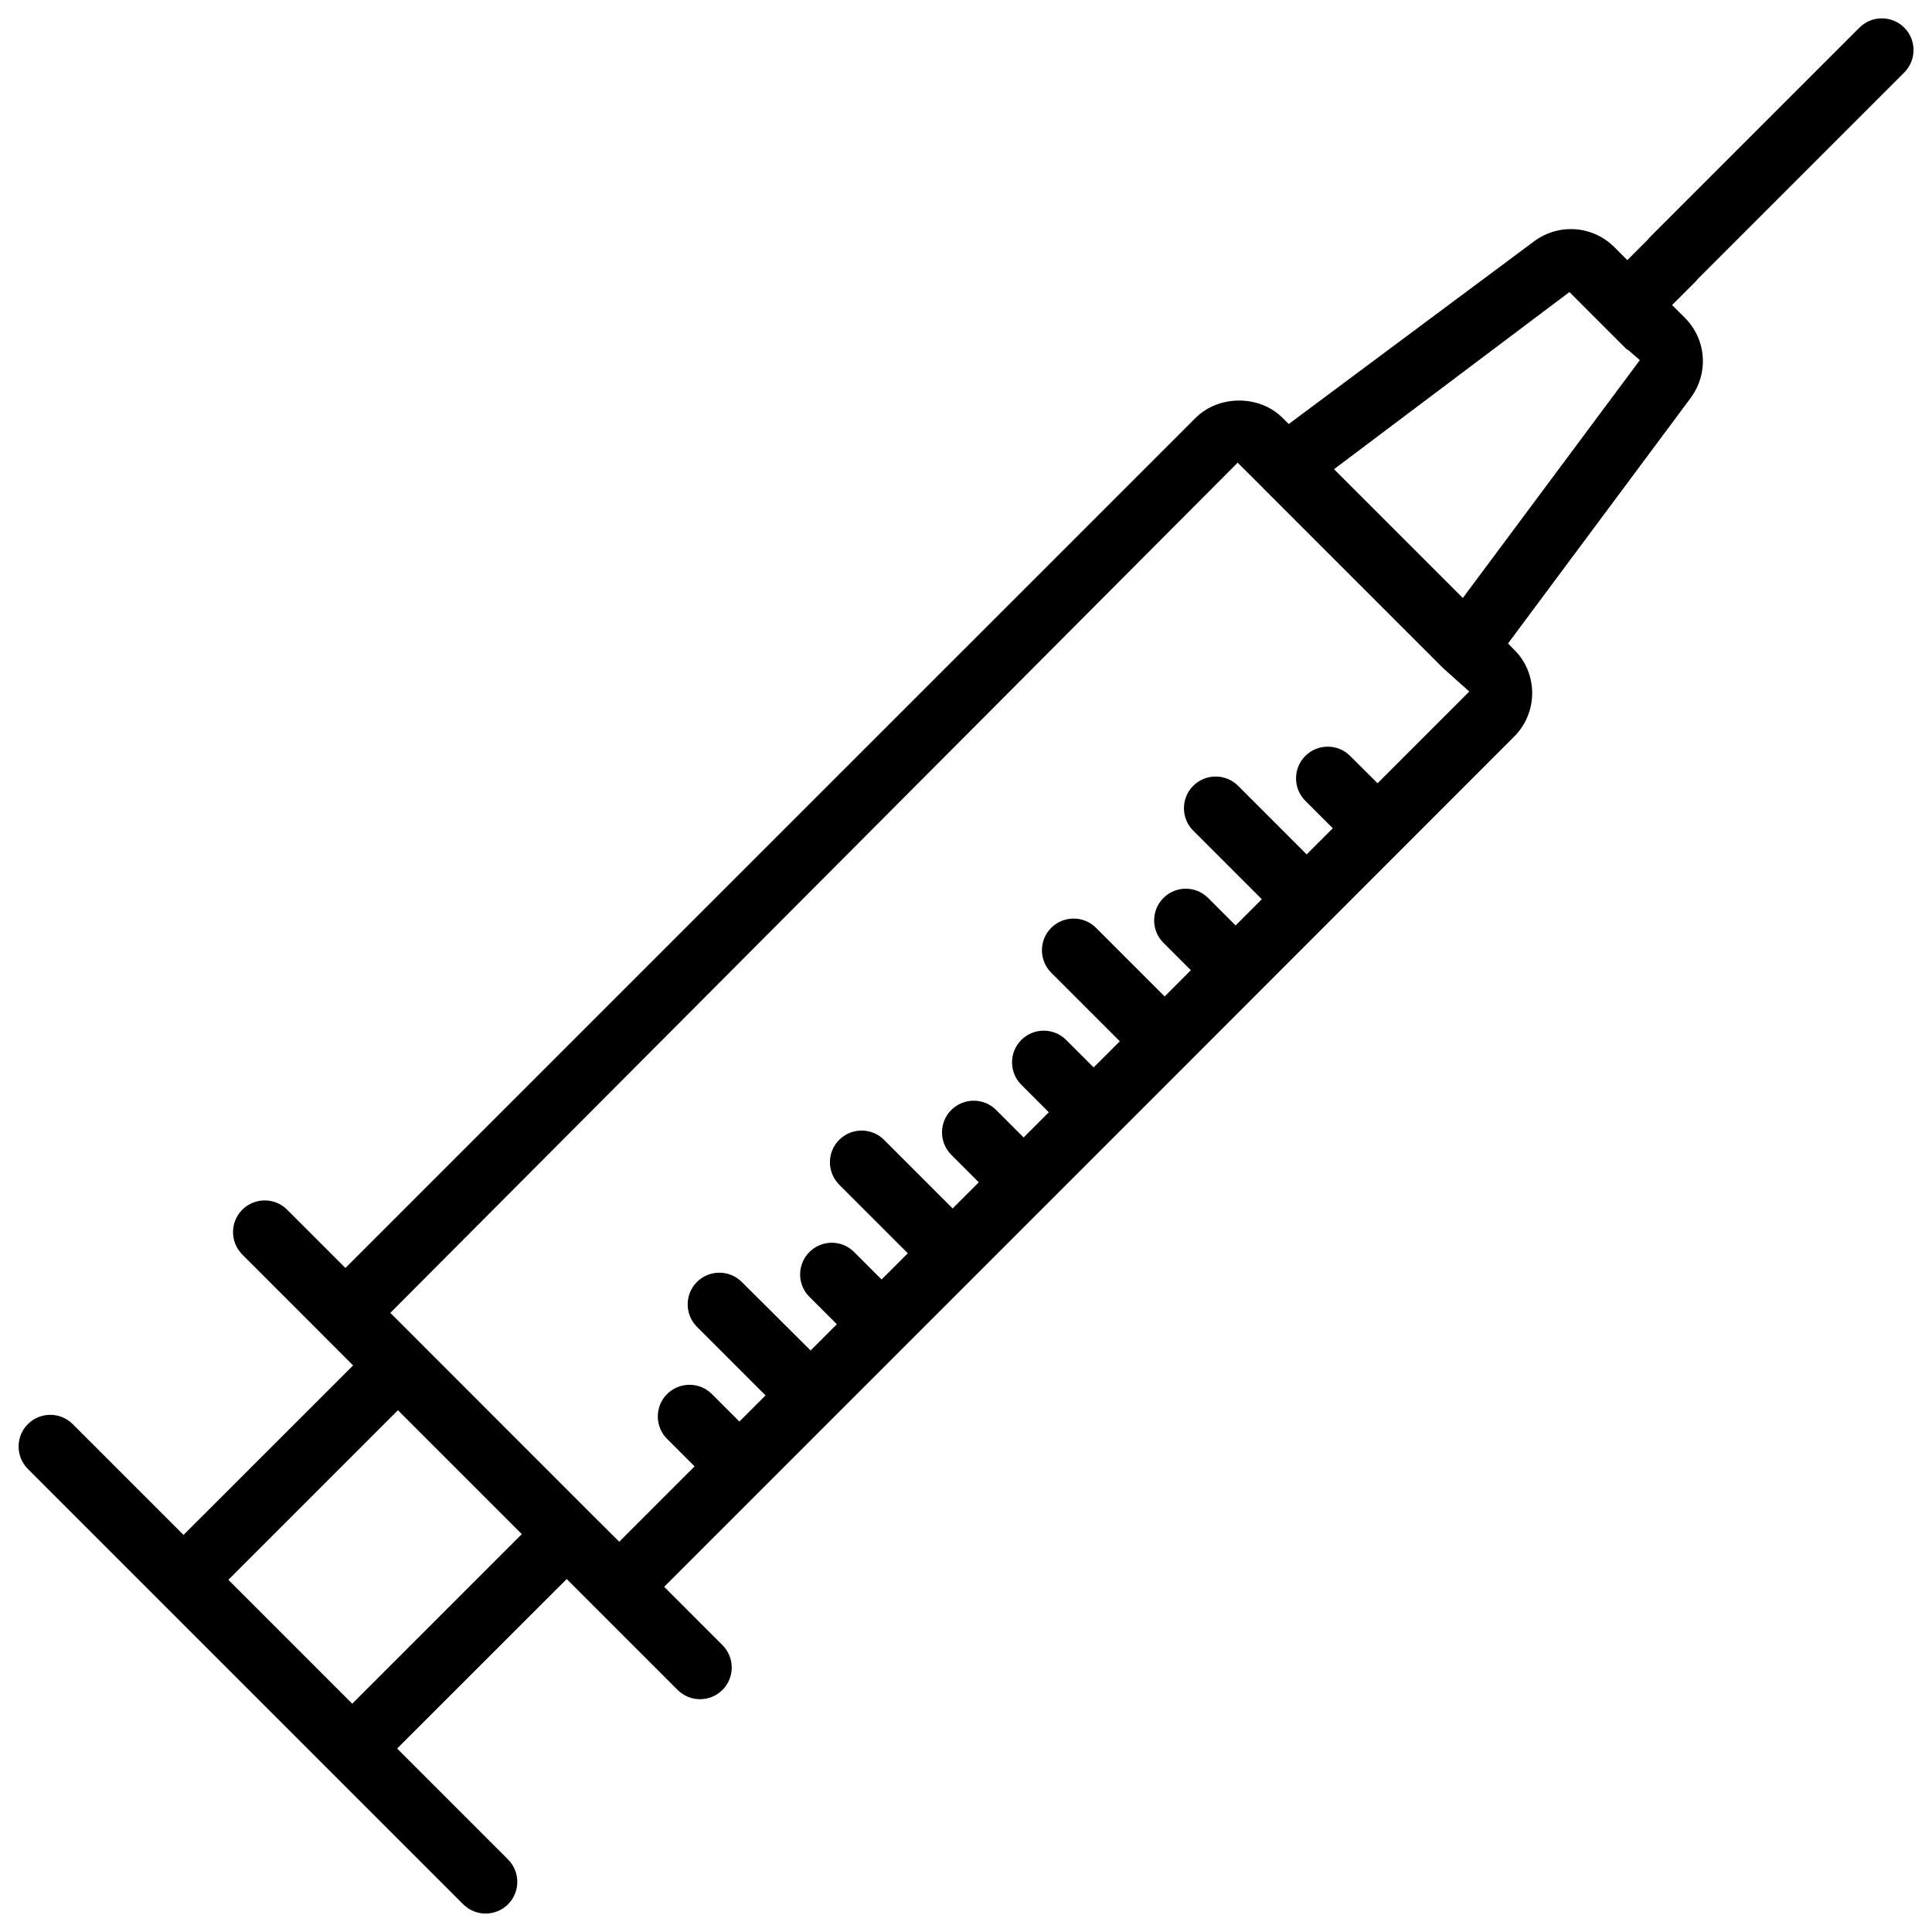 <?xml version="1.0" encoding="UTF-8"?>
<!-- Uploaded to: ICON Repo, www.iconrepo.com, Generator: ICON Repo Mixer Tools -->
<svg width="800px" height="800px" version="1.1" viewBox="144 144 512 512" xmlns="http://www.w3.org/2000/svg">
 <defs>
  <clipPath id="a">
   <path d="m148.09 148.09h503.81v503.81h-503.81z"/>
  </clipPath>
 </defs>
 <g clip-path="url(#a)">
  <path d="m545.26 339.21c3.066-3.066 4.785-7.18 4.785-11.523 0-4.367-1.699-8.461-4.766-11.504l-1.637-1.66 48.43-65.098c4.809-6.57 4.156-15.473-1.574-21.223l-3.379-3.359 6.152-6.152c0.25-0.273 0.484-0.523 0.715-0.82l54.664-54.664c3.273-3.273 3.273-8.605 0-11.883-3.273-3.273-8.605-3.273-11.883 0l-55.441 55.441c-0.25 0.273-0.484 0.523-0.715 0.82l-5.352 5.352-3.441-3.441c-5.75-5.731-14.715-6.402-21.285-1.531l-65.012 48.406-1.617-1.617c-6.152-6.168-16.941-6.106-23.051-0.016l-225.31 225.29-15.449-15.449c-3.273-3.273-8.605-3.273-11.883 0-3.273 3.273-3.273 8.605 0 11.883l21.391 21.391v0.02l7.977 7.977-44.945 44.922-29.367-29.367c-3.273-3.273-8.605-3.273-11.883 0-3.273 3.273-3.273 8.605 0 11.883l115.37 115.37c1.637 1.637 3.801 2.457 5.941 2.457s4.305-0.82 5.941-2.457c3.273-3.273 3.273-8.605 0-11.883l-29.391-29.391 44.945-44.922 10.285 10.285c0.02 0.02 0.043 0.02 0.043 0.043l19.062 19.062c1.637 1.637 3.801 2.457 5.941 2.457s4.305-0.82 5.941-2.457c3.273-3.273 3.273-8.605 0-11.883l-15.449-15.449 25.863-25.863c0.02-0.02 0.043-0.02 0.062-0.043 0.02-0.02 0.02-0.043 0.043-0.062l18.727-18.727c0.02-0.02 0.043-0.02 0.062-0.043 0.02-0.02 0.02-0.043 0.043-0.062l74.898-74.898c0.02-0.02 0.043-0.02 0.062-0.043 0.02-0.02 0.02-0.043 0.043-0.062l18.707-18.707c0.02-0.02 0.043-0.02 0.062-0.043 0.02-0.02 0.02-0.043 0.043-0.062zm14.656-117.81 15.012 15.012c0.211 0.211 0.484 0.273 0.691 0.461l2.961 2.562-46.918 63.039-34.133-34.133zm-322.57 374.1-32.832-32.832 44.945-44.945 32.828 32.828zm62.789-50.863-44.715-44.734-7.977-7.977 224.55-225.31 6.719 6.695c0.02 0.02 0.02 0.043 0.043 0.062l47.863 47.863c0.02 0.02 0.062 0.043 0.082 0.062l6.676 5.961-24.309 24.309-7.266-7.238c-3.273-3.273-8.605-3.273-11.883 0-3.273 3.273-3.273 8.605 0 11.883l7.285 7.285-6.926 6.926-18.18-18.18c-3.273-3.273-8.605-3.273-11.883 0-3.273 3.273-3.273 8.605 0 11.883l18.18 18.18-6.949 6.949-7.262-7.262c-3.273-3.316-8.586-3.297-11.859-0.02-3.273 3.273-3.297 8.586-0.02 11.859l7.285 7.285-6.949 6.949-18.18-18.18c-3.273-3.273-8.605-3.273-11.883 0-3.273 3.273-3.273 8.605 0 11.883l18.18 18.18-6.93 6.93-7.285-7.285c-3.273-3.273-8.605-3.273-11.883 0-3.273 3.273-3.273 8.605 0 11.883l7.285 7.285-6.676 6.676-7.285-7.285c-3.273-3.273-8.605-3.273-11.883 0-3.273 3.273-3.273 8.605 0 11.883l7.285 7.285-6.926 6.926-18.18-18.18c-3.273-3.273-8.605-3.273-11.883 0-3.273 3.273-3.273 8.605 0 11.883l18.18 18.18-6.949 6.949-7.262-7.262c-3.273-3.316-8.586-3.297-11.859-0.02-3.273 3.273-3.297 8.586-0.02 11.859l7.285 7.285-6.949 6.949-18.242-18.156c-3.273-3.273-8.605-3.273-11.883 0-3.273 3.273-3.273 8.605 0 11.883l18.18 18.18-6.926 6.926-7.285-7.285c-3.273-3.273-8.605-3.273-11.883 0-3.273 3.273-3.273 8.605 0 11.883l7.285 7.285-19.965 19.965z"/>
 </g>
</svg>